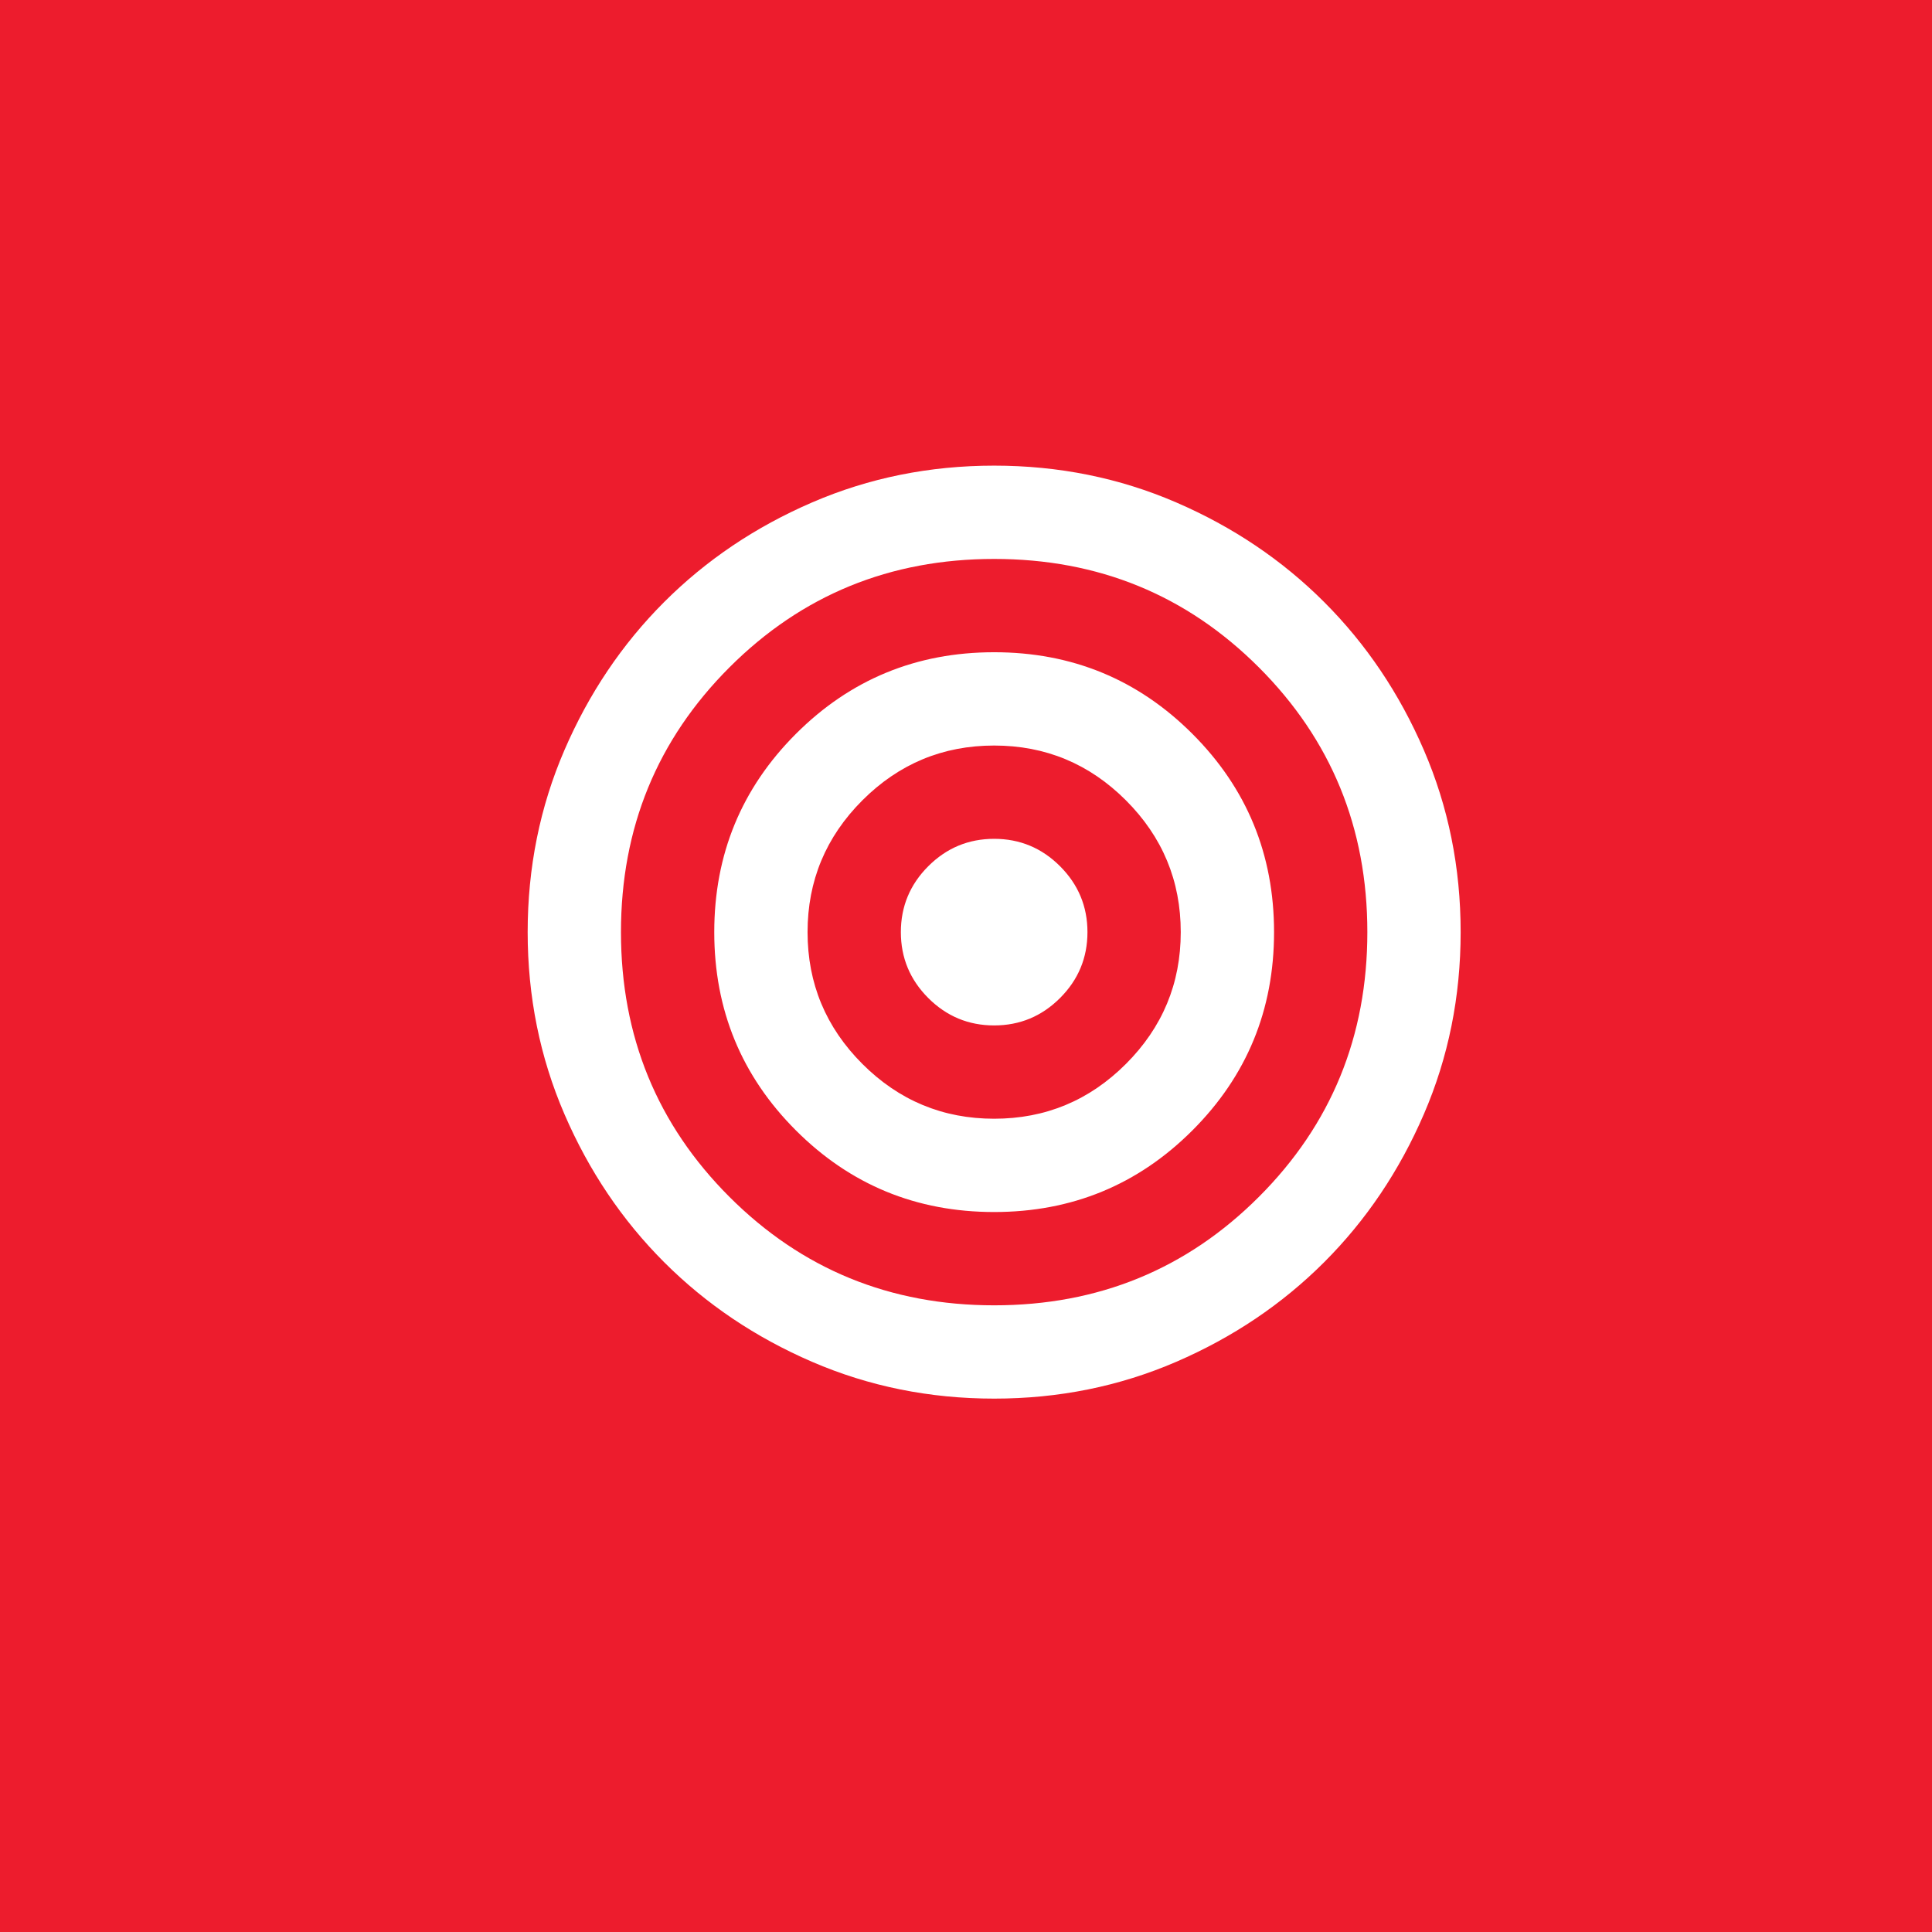 <?xml version="1.0" encoding="UTF-8" standalone="no"?>
<!-- Created with Inkscape (http://www.inkscape.org/) -->

<svg
   width="12.756mm"
   height="12.756mm"
   viewBox="0 0 12.756 12.756"
   version="1.1"
   id="svg5"
   xml:space="preserve"
   xmlns="http://www.w3.org/2000/svg"
   xmlns:svg="http://www.w3.org/2000/svg"><rect x="0" y="0" width="12.756" height="12.756" fill="#333333" stroke="none"/><defs
     id="defs2" /><g
     id="layer3"
     transform="translate(-137.323,-127.208)"><g
       style="fill:#00b0b9;fill-opacity:1"
       id="g314-0-4"
       transform="matrix(0.007,0,0,0.007,140.527,137.426)"><rect
         style="fill:#ed1c2d;fill-opacity:1;stroke:none;stroke-width:36.82;stroke-linecap:round;stroke-linejoin:round;stop-color:#000000"
         id="rect513-8-5-1-8"
         width="1928.536"
         height="1928.536"
         x="-484.268"
         y="-1544.804" /><path
         d="M 480,-80 Q 397,-80 324,-111.5 251,-143 197,-197 143,-251 111.5,-324 80,-397 80,-480 q 0,-83 31.5,-156 31.5,-73 85.5,-127 54,-54 127,-85.5 73,-31.5 156,-31.5 83,0 156,31.5 73,31.5 127,85.5 54,54 85.5,127 31.5,73 31.5,156 0,83 -31.5,156 -31.5,73 -85.5,127 -54,54 -127,85.5 Q 563,-80 480,-80 Z m 0,-80 q 134,0 227,-93 93,-93 93,-227 0,-134 -93,-227 -93,-93 -227,-93 -134,0 -227,93 -93,93 -93,227 0,134 93,227 93,93 227,93 z m 0,-80 q -100,0 -170,-70 -70,-70 -70,-170 0,-100 70,-170 70,-70 170,-70 100,0 170,70 70,70 70,170 0,100 -70,170 -70,70 -170,70 z m 0,-80 q 66,0 113,-47 47,-47 47,-113 0,-66 -47,-113 -47,-47 -113,-47 -66,0 -113,47 -47,47 -47,113 0,66 47,113 47,47 113,47 z m 0,-80 q -33,0 -56.5,-23.5 Q 400,-447 400,-480 q 0,-33 23.5,-56.5 23.5,-23.5 56.5,-23.5 33,0 56.5,23.5 23.5,23.5 23.5,56.5 0,33 -23.5,56.5 Q 513,-400 480,-400 Z"
         id="path1446"
         style="fill:#ffffff"
         transform="matrix(1.1,0,0,1.1,-48.015,-52.52)" /></g></g></svg>
